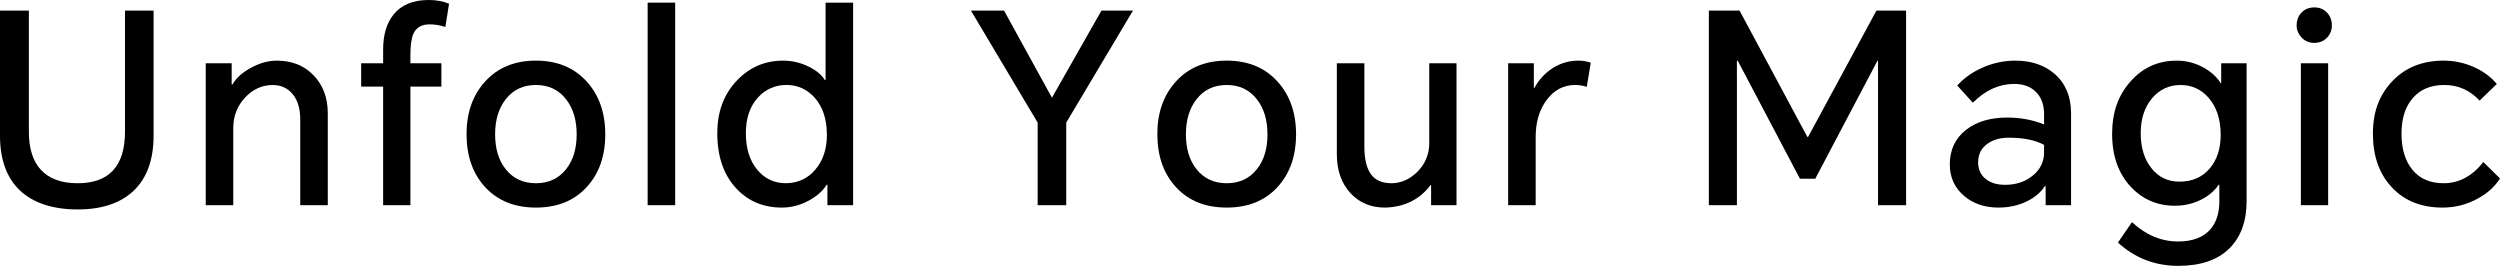 <svg viewBox="0 0 1454.05 154.62" xmlns="http://www.w3.org/2000/svg"><path d="m0 6.16h16.79v70.38c0 9.75 2.31 17.15 6.93 22.18 4.82 5.24 11.96 7.85 21.41 7.85 18.38 0 27.57-10.01 27.57-30.03v-70.38h16.63v72.69c0 13.96-3.83 24.62-11.47 31.96-7.65 7.34-18.56 11.01-32.73 11.01s-25.74-3.67-33.5-11.01c-7.76-7.35-11.63-18-11.63-31.96z"/><path d="m119.66 119.35v-82.54h15.09v12.32h.46c2.05-3.59 5.44-6.72 10.16-9.39 5.24-2.98 10.47-4.47 15.71-4.47 8.62 0 15.65 2.77 21.1 8.32 5.65 5.75 8.47 13.19 8.47 22.33v53.44h-16.02v-49.74c0-6.36-1.46-11.32-4.39-14.86s-6.8-5.31-11.63-5.31c-6.16 0-11.53 2.44-16.09 7.31-4.57 4.88-6.85 10.81-6.85 17.79v44.81h-16.02z"/><path d="m222.84 50.36h-12.78v-13.55h12.78v-8.01c0-8.62 2.05-15.45 6.16-20.48 4.52-5.54 11.29-8.32 20.33-8.32 4.41 0 8.37.72 11.86 2.16l-2.16 13.55c-2.98-1.02-6.01-1.54-9.09-1.54-4.62 0-7.75 1.75-9.39 5.24-1.23 2.57-1.85 6.78-1.85 12.63v4.77h18.02v13.55h-18.02v68.99h-15.86z"/><path d="m271.34 78.08c0-12.63 3.67-22.92 11.01-30.88s17.12-11.94 29.34-11.94 22 3.98 29.34 11.94 11.01 18.28 11.01 30.95-3.65 22.95-10.93 30.8c-7.29 7.85-17.09 11.78-29.41 11.78s-22.13-3.93-29.41-11.78c-7.29-7.85-10.93-18.15-10.93-30.88zm16.63 0c0 8.42 2.05 15.2 6.16 20.33 4.31 5.44 10.16 8.16 17.56 8.16s13.24-2.72 17.56-8.16c4.1-5.13 6.16-11.88 6.16-20.25s-2.06-15.17-6.16-20.41c-4.31-5.54-10.16-8.32-17.56-8.32s-13.24 2.77-17.56 8.32c-4.11 5.24-6.16 12.01-6.16 20.33z"/><path d="m376.68 119.35v-117.81h16.02v117.81z"/><path d="m496.18 119.35h-14.94v-11.86h-.46c-2.26 3.6-5.75 6.67-10.47 9.24-5.03 2.67-10.22 4-15.55 4-10.68 0-19.46-3.64-26.33-10.93-7.5-7.9-11.24-18.68-11.24-32.34 0-12.63 3.9-22.95 11.7-30.95 7.29-7.49 16.12-11.24 26.49-11.24 5.44 0 10.57 1.23 15.4 3.7 4.21 2.16 7.19 4.67 8.93 7.55h.46v-44.98h16.02v117.81zm-62.37-41.89c0 8.83 2.18 15.89 6.54 21.17 4.36 5.29 9.93 7.93 16.71 7.93s12.71-2.64 17.17-7.93c4.47-5.29 6.7-11.99 6.7-20.1 0-9.24-2.41-16.53-7.24-21.87-4.42-4.82-9.86-7.24-16.32-7.24s-12.22 2.46-16.63 7.39c-4.62 5.13-6.93 12.01-6.93 20.64z"/><path d="m603.52 119.35v-48.05l-38.81-65.14h19.25l27.87 50.67 28.8-50.67h18.33l-38.81 65.14v48.05z"/><path d="m673.12 78.08c0-12.63 3.67-22.92 11.01-30.88s17.12-11.94 29.34-11.94 22 3.98 29.34 11.94 11.01 18.28 11.01 30.95-3.65 22.95-10.93 30.8c-7.29 7.85-17.09 11.78-29.41 11.78s-22.13-3.93-29.41-11.78c-7.29-7.85-10.93-18.15-10.93-30.88zm16.63 0c0 8.42 2.05 15.2 6.16 20.33 4.31 5.44 10.16 8.16 17.56 8.16s13.24-2.72 17.56-8.16c4.1-5.13 6.16-11.88 6.16-20.25s-2.06-15.17-6.16-20.41c-4.31-5.54-10.16-8.32-17.56-8.32s-13.24 2.77-17.56 8.32c-4.11 5.24-6.16 12.01-6.16 20.33z"/><path d="m805.56 120.74c-8.11 0-14.73-2.72-19.87-8.16-5.44-5.75-8.16-13.4-8.16-22.95v-52.82h16.02v48.51c0 7.08 1.26 12.4 3.77 15.94s6.49 5.31 11.94 5.31 10.68-2.21 15.09-6.62 6.93-10.11 6.93-16.48v-46.66h15.86v82.54h-14.78v-11.7h-.31c-6.37 8.42-15.2 12.78-26.49 13.09z"/><path d="m877.17 119.35v-82.54h14.94v14.32h.31c2.67-4.82 6.16-8.62 10.47-11.4 4.62-2.98 9.65-4.47 15.09-4.47 2.56 0 4.98.41 7.24 1.23l-2.31 14.01c-2.26-.72-4.52-1.08-6.78-1.08-6.67 0-12.17 2.88-16.48 8.62-4.31 5.75-6.47 12.94-6.47 21.56v39.73h-16.02z"/><path d="m1011.76 6.16 39.42 73.46h.46l39.73-73.46h17.25v113.19h-16.32v-84.08h-.31l-36.19 68.68h-8.93l-36.19-68.68h-.46v84.08h-16.32v-113.19z"/><path d="m1172.23 35.27c9.34 0 16.99 2.62 22.95 7.85 6.26 5.54 9.39 13.14 9.39 22.79v53.44h-14.78v-11.09h-.46c-2.26 3.49-5.6 6.37-10.01 8.62-5.03 2.57-10.73 3.85-17.09 3.85-7.91 0-14.53-2.26-19.87-6.78-5.54-4.72-8.32-10.83-8.32-18.33 0-8.52 3.18-15.25 9.55-20.17 6.06-4.72 14.01-7.08 23.87-7.08 7.7 0 14.83 1.34 21.41 4v-6.01c0-5.65-1.69-10.06-5.08-13.24-3.08-2.87-7.19-4.31-12.32-4.31-8.73 0-16.74 3.65-24.02 10.93l-9.09-10.01c3.8-4.21 8.52-7.6 14.17-10.16 6.26-2.87 12.83-4.31 19.71-4.31zm-21.71 59.14c0 4 1.41 7.19 4.24 9.55 2.82 2.36 6.65 3.54 11.47 3.54 6.16 0 11.4-1.69 15.71-5.08 4.62-3.59 6.93-8.21 6.93-13.86v-4.31c-5.13-2.77-11.96-4.16-20.48-4.16-5.03 0-9.19 1.18-12.47 3.54-3.59 2.57-5.39 6.16-5.39 10.78z"/><path d="m1266.94 154.62c-13.55 0-25.26-4.52-35.11-13.55l8.16-11.86c8.11 7.49 17.04 11.24 26.8 11.24 8.52 0 14.83-2.41 18.94-7.24 3.39-4 5.08-9.34 5.08-16.02v-9.7h-.46c-2.26 3.39-5.44 6.16-9.55 8.32-4.83 2.57-10.11 3.85-15.86 3.85-10.16 0-18.69-3.64-25.56-10.93-7.29-7.8-10.93-18.07-10.93-30.8s3.57-22.51 10.7-30.57 16.09-12.09 26.87-12.09c5.65 0 10.93 1.39 15.86 4.16 4.31 2.46 7.55 5.44 9.7 8.93h.31v-11.55h14.78v80.08c0 11.91-3.41 21.17-10.24 27.8-6.83 6.62-16.66 9.93-29.49 9.93zm-21.87-77.31c0 8.62 2.16 15.55 6.47 20.79 4.1 5.03 9.44 7.55 16.02 7.55 7.39 0 13.24-2.51 17.56-7.55 4.31-5.03 6.47-11.55 6.47-19.56 0-9.14-2.36-16.37-7.08-21.71-4.31-4.93-9.76-7.39-16.32-7.39s-12.32 2.62-16.63 7.85c-4.31 5.24-6.47 11.91-6.47 20.02z"/><path d="m1335.78 14.78c0-2.98.95-5.47 2.85-7.47s4.36-3 7.39-3 5.49 1 7.39 3 2.85 4.49 2.85 7.47c0 2.77-.95 5.16-2.85 7.16s-4.39 3-7.47 3c-2.88 0-5.29-1.02-7.24-3.08-1.95-2.05-2.93-4.41-2.93-7.08zm2.46 104.57v-82.54h15.86v82.54z"/><path d="m1421.4 35.27c6.16 0 12.06 1.29 17.71 3.85 5.24 2.36 9.6 5.6 13.09 9.7l-10.01 9.7c-5.65-6.06-12.47-9.09-20.48-9.09s-13.91 2.52-18.33 7.55-6.62 11.96-6.62 20.79 2.13 15.84 6.39 21.02c4.26 5.19 10.29 7.78 18.1 7.78 8.93 0 16.63-4.1 23.1-12.32l9.7 9.55c-2.98 4.72-7.29 8.62-12.94 11.7-6.37 3.49-13.19 5.24-20.48 5.24-12.32 0-22.15-3.93-29.49-11.78s-11.01-18.25-11.01-31.19 3.77-22.61 11.32-30.57 17.53-11.94 29.95-11.94z"/></svg>